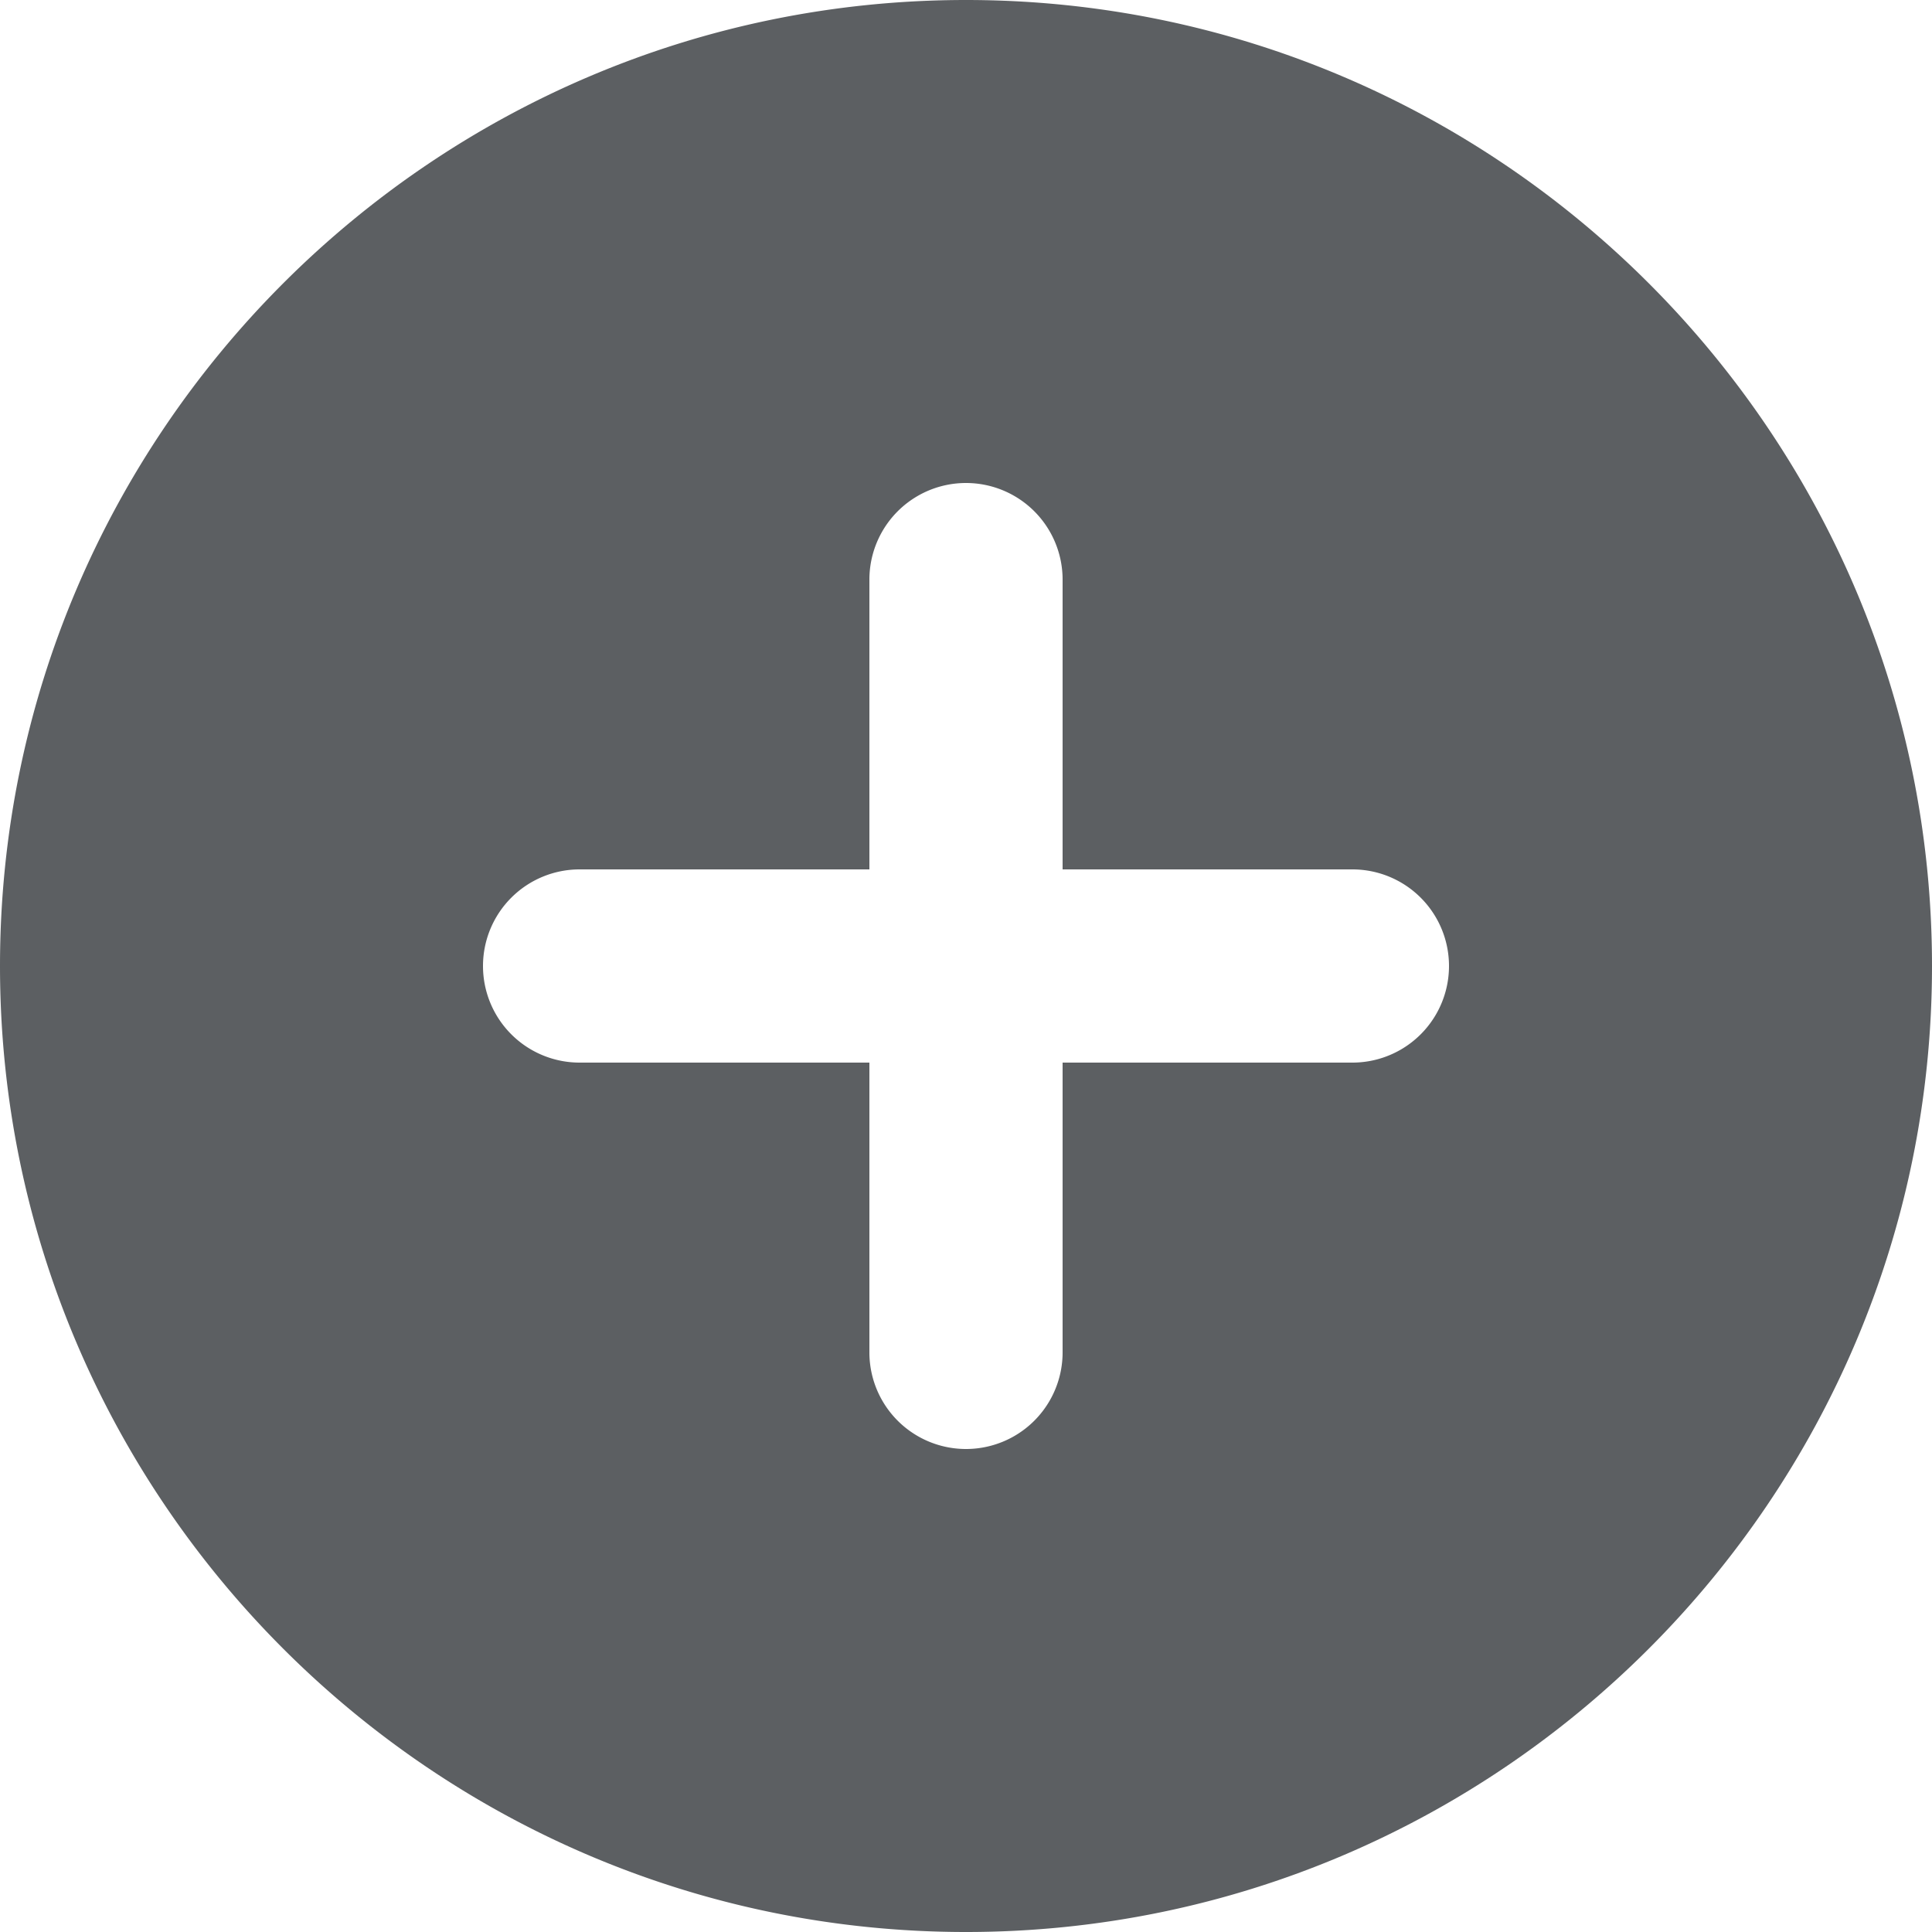 <?xml version="1.0" encoding="utf-8"?><!-- Скачано с сайта svg4.ru / Downloaded from svg4.ru -->
<svg width="800px" height="800px" viewBox="0 0 20 20" xmlns="http://www.w3.org/2000/svg"><path d="M0 10c0 5.514 4.486 10 10 10s10-4.486 10-10S15.514 0 10 0 0 4.486 0 10zm5 0a1 1 0 011-1h3V6a1 1 0 112 0v3h3a1 1 0 110 2h-3v3a1 1 0 11-2 0v-3H6a1 1 0 01-1-1z" fill="#5C5F62"/></svg>